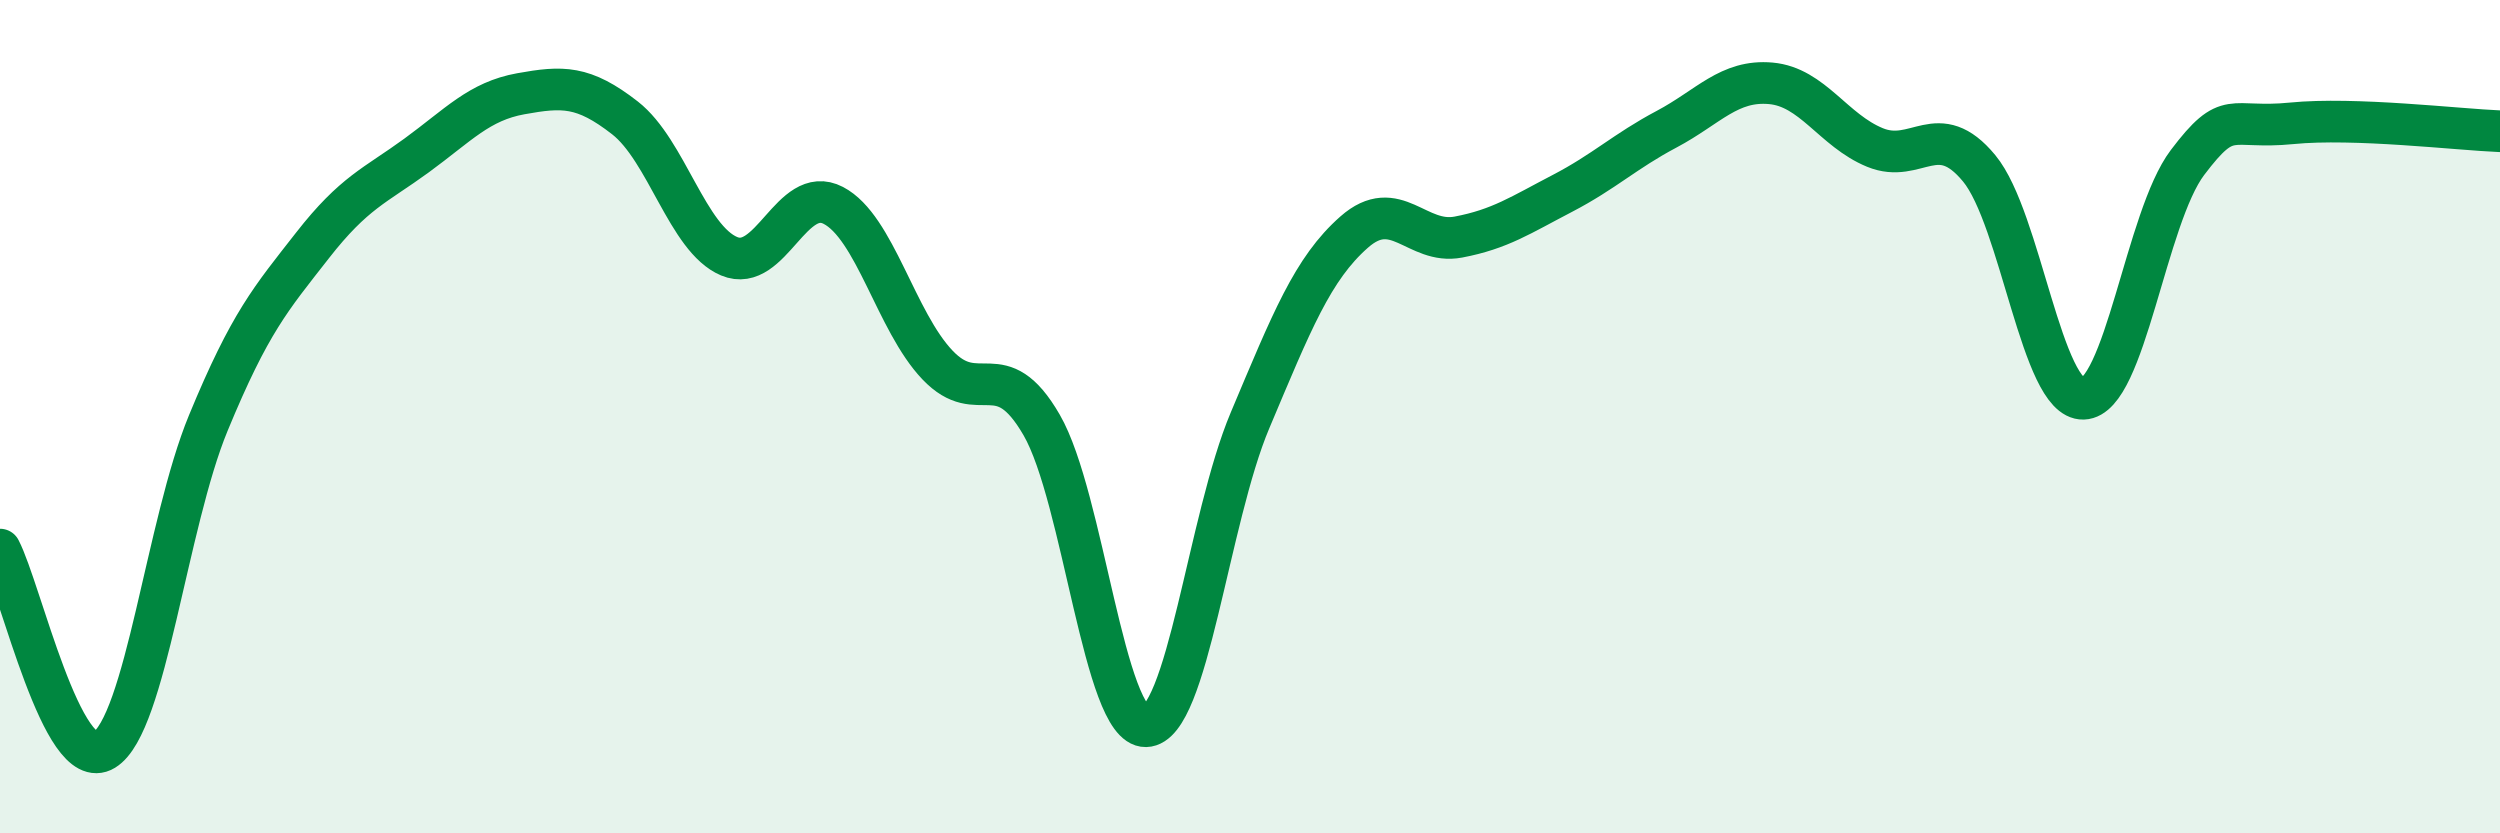 
    <svg width="60" height="20" viewBox="0 0 60 20" xmlns="http://www.w3.org/2000/svg">
      <path
        d="M 0,13.19 C 0.5,14.15 1.5,18.61 2.5,18 C 3.5,17.39 4,12.57 5,10.15 C 6,7.73 6.5,7.17 7.5,5.89 C 8.5,4.61 9,4.46 10,3.73 C 11,3 11.5,2.43 12.5,2.25 C 13.5,2.07 14,2.05 15,2.83 C 16,3.61 16.5,5.73 17.5,6.15 C 18.5,6.57 19,4.41 20,4.93 C 21,5.45 21.5,7.71 22.5,8.76 C 23.5,9.81 24,8.47 25,10.2 C 26,11.93 26.5,17.45 27.5,17.43 C 28.5,17.41 29,12.46 30,10.09 C 31,7.72 31.5,6.45 32.5,5.57 C 33.5,4.69 34,5.88 35,5.69 C 36,5.5 36.5,5.16 37.5,4.64 C 38.5,4.12 39,3.63 40,3.1 C 41,2.57 41.5,1.91 42.5,2 C 43.5,2.09 44,3.13 45,3.54 C 46,3.95 46.5,2.83 47.5,4.04 C 48.5,5.25 49,9.6 50,9.57 C 51,9.54 51.5,5.22 52.5,3.9 C 53.5,2.58 53.5,3.11 55,2.96 C 56.5,2.81 59,3.11 60,3.15L60 20L0 20Z"
        fill="#008740"
        opacity="0.1"
        stroke-linecap="round"
        stroke-linejoin="round"
      />
      <path
        d="M 0,13.19 C 0.5,14.15 1.5,18.61 2.5,18 C 3.5,17.39 4,12.57 5,10.15 C 6,7.73 6.5,7.17 7.5,5.89 C 8.5,4.61 9,4.46 10,3.73 C 11,3 11.5,2.43 12.5,2.25 C 13.5,2.07 14,2.05 15,2.83 C 16,3.61 16.5,5.73 17.5,6.15 C 18.5,6.57 19,4.41 20,4.93 C 21,5.45 21.5,7.71 22.5,8.76 C 23.5,9.81 24,8.47 25,10.2 C 26,11.93 26.5,17.45 27.5,17.43 C 28.5,17.41 29,12.46 30,10.09 C 31,7.72 31.5,6.45 32.5,5.57 C 33.5,4.69 34,5.88 35,5.69 C 36,5.5 36.5,5.16 37.5,4.64 C 38.5,4.12 39,3.63 40,3.1 C 41,2.57 41.5,1.91 42.5,2 C 43.5,2.09 44,3.13 45,3.54 C 46,3.95 46.5,2.83 47.5,4.04 C 48.5,5.25 49,9.6 50,9.57 C 51,9.54 51.5,5.22 52.5,3.9 C 53.5,2.58 53.5,3.11 55,2.96 C 56.5,2.81 59,3.11 60,3.15"
        stroke="#008740"
        stroke-width="1"
        fill="none"
        stroke-linecap="round"
        stroke-linejoin="round"
      />
    </svg>
  